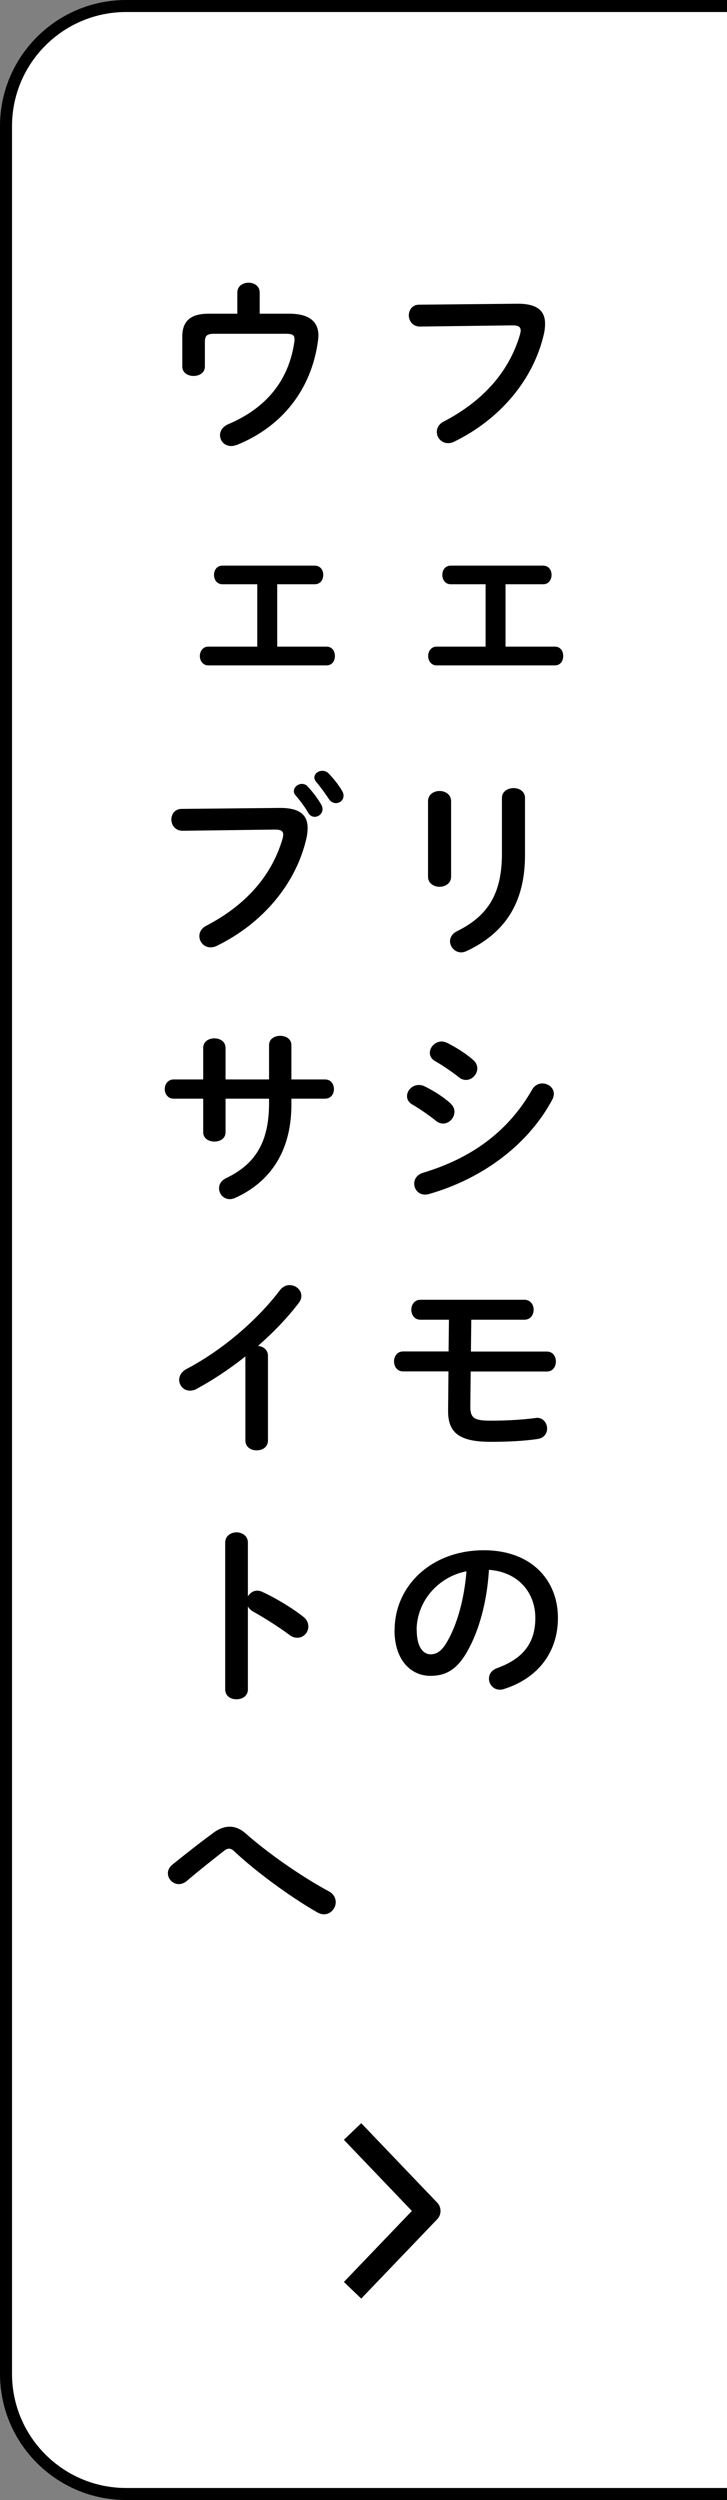 <?xml version="1.0" encoding="UTF-8"?><svg id="_レイヤー_2" xmlns="http://www.w3.org/2000/svg" viewBox="0 0 60.5 208"><rect x="0" y="0" width="60.5" height="208" fill="#808080" stroke="none"/><defs><style>.cls-1{fill:#fff;stroke-miterlimit:10;}.cls-1,.cls-2{stroke:#000;}.cls-2{fill:none;stroke-linejoin:round;stroke-width:2px;}</style></defs><g id="layout"><path class="cls-1" d="m60.5.5H10.5C4.98.5.5,4.98.5,10.5v187c0,5.52,4.48,10,10,10h50"/><path d="m43.02,25.27c1.68-.02,2.34.59,2.34,1.66,0,.27-.03.58-.11.91-.88,3.79-3.67,7.06-7.44,8.9-.19.1-.37.13-.53.13-.54,0-.93-.45-.93-.94,0-.3.16-.64.56-.85,3.54-1.84,5.54-4.4,6.37-7.27.03-.13.05-.22.05-.32,0-.3-.21-.42-.67-.42l-7.71.1c-.61,0-.93-.48-.93-.94,0-.43.29-.88.85-.88l8.16-.08Z"/><path d="m42.07,53.8h4.1c.48,0,.7.38.7.78s-.22.78-.7.78h-9.84c-.46,0-.7-.4-.7-.78s.24-.78.7-.78h4.08v-5.19h-2.9c-.46,0-.7-.38-.7-.78s.24-.77.7-.77h7.68c.48,0,.71.38.71.77s-.22.78-.71.78h-3.12v5.19Z"/><path d="m37.54,72.95c0,.54-.48.83-.96.83s-.96-.29-.96-.83v-6.29c0-.56.48-.85.96-.85s.96.29.96.85v6.29Zm4.23-6.56c0-.54.48-.82.98-.82.46,0,.94.27.94.82v4.75c0,4.05-1.73,6.5-4.82,7.97-.18.08-.34.13-.48.13-.54,0-.94-.46-.94-.94,0-.3.18-.62.59-.83,2.67-1.31,3.73-3.25,3.73-6.45v-4.63Z"/><path d="m37.48,91.8c.24.21.34.46.34.7,0,.5-.43.98-.94.98-.19,0-.4-.06-.59-.22-.56-.45-1.41-1.04-1.97-1.36-.32-.18-.45-.45-.45-.7,0-.46.42-.93.98-.93.14,0,.32.03.48.11.75.37,1.54.86,2.16,1.42Zm7.65-1.66c.48,0,.96.35.96.86,0,.16-.05.34-.14.51-2.13,3.95-6.07,6.64-10.24,7.83-.11.03-.24.05-.34.05-.56,0-.9-.45-.9-.91,0-.37.22-.75.74-.91,3.95-1.18,7.07-3.38,9.08-6.93.21-.35.53-.5.85-.5Zm-5.75-1.95c.24.21.34.46.34.7,0,.5-.43.96-.94.96-.19,0-.4-.06-.59-.22-.56-.45-1.41-1.02-1.97-1.34-.32-.18-.45-.43-.45-.7,0-.46.43-.94.99-.94.14,0,.32.05.48.13.72.37,1.52.86,2.15,1.42Z"/><path d="m39.19,112.45h6.32c.51,0,.75.42.75.83s-.24.83-.75.83h-6.34l-.03,2.88v.06c0,.93.34,1.15,1.66,1.15,1.2,0,2.53-.06,3.75-.22.05,0,.1-.02.13-.02.54,0,.85.45.85.9,0,.38-.24.78-.77.86-1.14.18-2.67.24-3.92.24-2.64,0-3.57-.77-3.55-2.61l.03-3.25h-3.78c-.5,0-.75-.42-.75-.83s.26-.83.75-.83h3.79l.03-2.64h-2.38c-.5,0-.75-.42-.75-.83s.26-.83.75-.83h8.66c.51,0,.77.42.77.83s-.26.83-.77.83h-4.42l-.03,2.64Z"/><path d="m32.84,135.62c0-3.65,3.03-6.64,7.43-6.64,3.91,0,6.16,2.45,6.16,5.63,0,2.9-1.71,5.03-4.47,5.91-.13.05-.26.06-.37.06-.54,0-.9-.45-.9-.91,0-.35.19-.7.67-.88,2.27-.82,3.19-2.19,3.19-4.18,0-2.1-1.42-3.83-3.86-4-.16,2.66-.82,5.06-1.81,6.8-.88,1.55-1.83,2.02-3.06,2.02-1.63,0-2.99-1.31-2.99-3.81Zm1.84,0c0,1.47.58,2.02,1.15,2.02.5,0,.93-.26,1.39-1.07.82-1.42,1.41-3.49,1.6-5.84-2.38.46-4.15,2.53-4.15,4.9Z"/><path d="m24.08,26.1c1.76,0,2.42.75,2.42,1.82,0,.13-.02.26-.03.38-.54,4.16-3.06,7.22-6.74,8.71-.18.06-.34.1-.48.1-.58,0-.94-.43-.94-.91,0-.34.21-.7.69-.91,3.17-1.34,5.03-3.65,5.49-6.82.02-.1.02-.18.02-.24,0-.37-.19-.46-.74-.46h-5.95c-.61,0-.77.18-.77.67v2.06c0,.51-.46.78-.94.78s-.94-.27-.94-.78v-2.5c0-1.28.69-1.9,2.18-1.9h2.4v-1.76c0-.54.46-.82.93-.82s.93.27.93.82v1.76h2.5Z"/><path d="m23.07,53.8h4.1c.48,0,.7.38.7.78s-.22.78-.7.78h-9.84c-.46,0-.7-.4-.7-.78s.24-.78.7-.78h4.08v-5.19h-2.9c-.46,0-.7-.38-.7-.78s.24-.77.7-.77h7.68c.48,0,.71.38.71.77s-.22.78-.71.78h-3.12v5.19Z"/><path d="m23.26,67.22c1.68-.02,2.34.59,2.34,1.66,0,.27-.03.58-.11.91-.88,3.79-3.67,7.06-7.44,8.9-.19.1-.37.13-.53.13-.54,0-.93-.45-.93-.94,0-.3.16-.64.56-.85,3.54-1.84,5.54-4.4,6.37-7.27.03-.13.05-.22.05-.32,0-.3-.21-.42-.67-.42l-7.71.1c-.61,0-.93-.48-.93-.94,0-.43.29-.88.85-.88l8.16-.08Zm1.2-1.41c0-.32.32-.59.67-.59.16,0,.34.06.48.22.4.43.83.99,1.12,1.5.08.13.11.26.11.38,0,.37-.32.64-.66.64-.21,0-.4-.11-.54-.35-.32-.56-.72-1.06-1.06-1.46-.1-.11-.13-.24-.13-.35Zm1.7-1.12c0-.32.32-.56.66-.56.18,0,.37.06.53.22.38.4.82.93,1.1,1.42.1.16.14.3.14.43,0,.37-.3.62-.64.62-.21,0-.43-.11-.59-.35-.32-.5-.72-1.02-1.06-1.44-.1-.11-.14-.24-.14-.35Z"/><path d="m18.77,94.2c0,.53-.46.78-.93.78s-.93-.26-.93-.78v-2.79h-2.46c-.48,0-.74-.4-.74-.8s.26-.8.74-.8h2.46v-2.62c0-.54.46-.8.93-.8s.93.26.93.8v2.62h3.62v-2.85c0-.53.46-.78.93-.78s.93.26.93.78v2.85h2.8c.5,0,.74.4.74.8s-.24.8-.74.8h-2.8v.5c0,3.89-1.78,6.45-4.69,7.76-.14.06-.29.1-.43.1-.53,0-.9-.43-.9-.9,0-.32.16-.64.59-.85,2.37-1.14,3.57-2.91,3.57-6.24v-.37h-3.62v2.79Z"/><path d="m20.4,112.87c-1.33,1.06-2.72,1.97-4.05,2.69-.19.11-.38.14-.56.14-.51,0-.88-.43-.88-.9,0-.32.18-.67.61-.9,2.9-1.52,5.83-3.99,7.78-6.56.22-.29.51-.42.8-.42.5,0,.98.38.98.9,0,.18-.06.38-.22.59-.94,1.23-2.11,2.45-3.39,3.57.43.03.83.32.83.83v7.03c0,.56-.46.83-.94.83s-.94-.27-.94-.83v-6.98Z"/><path d="m20.62,132.84c.16-.29.45-.5.78-.5.14,0,.27.03.42.1.99.45,2.38,1.26,3.39,2.05.32.24.45.54.45.83,0,.51-.4.94-.91.94-.21,0-.45-.06-.67-.24-.93-.7-2.29-1.54-2.99-1.92-.22-.13-.37-.27-.46-.45v6.9c0,.56-.46.83-.95.83s-.94-.27-.94-.83v-12.21c0-.56.48-.85.94-.85s.95.29.95.85v4.5Z"/><path d="m17.82,152.44c.43-.3.86-.46,1.3-.46s.88.18,1.3.54c1.76,1.57,4.59,3.57,6.93,4.83.42.22.59.58.59.91,0,.51-.42,1.01-.98,1.01-.19,0-.38-.06-.59-.18-2.4-1.38-5.27-3.54-6.85-5.04-.16-.16-.32-.24-.46-.24s-.27.06-.43.19c-.77.61-2.02,1.58-3.09,2.5-.22.18-.45.26-.66.26-.5,0-.91-.43-.91-.91,0-.26.13-.53.42-.75,1.23-.99,2.46-1.95,3.44-2.66Z"/><polyline class="cls-2" points="29.34 190.55 35.66 183.95 29.34 177.34"/></g></svg>